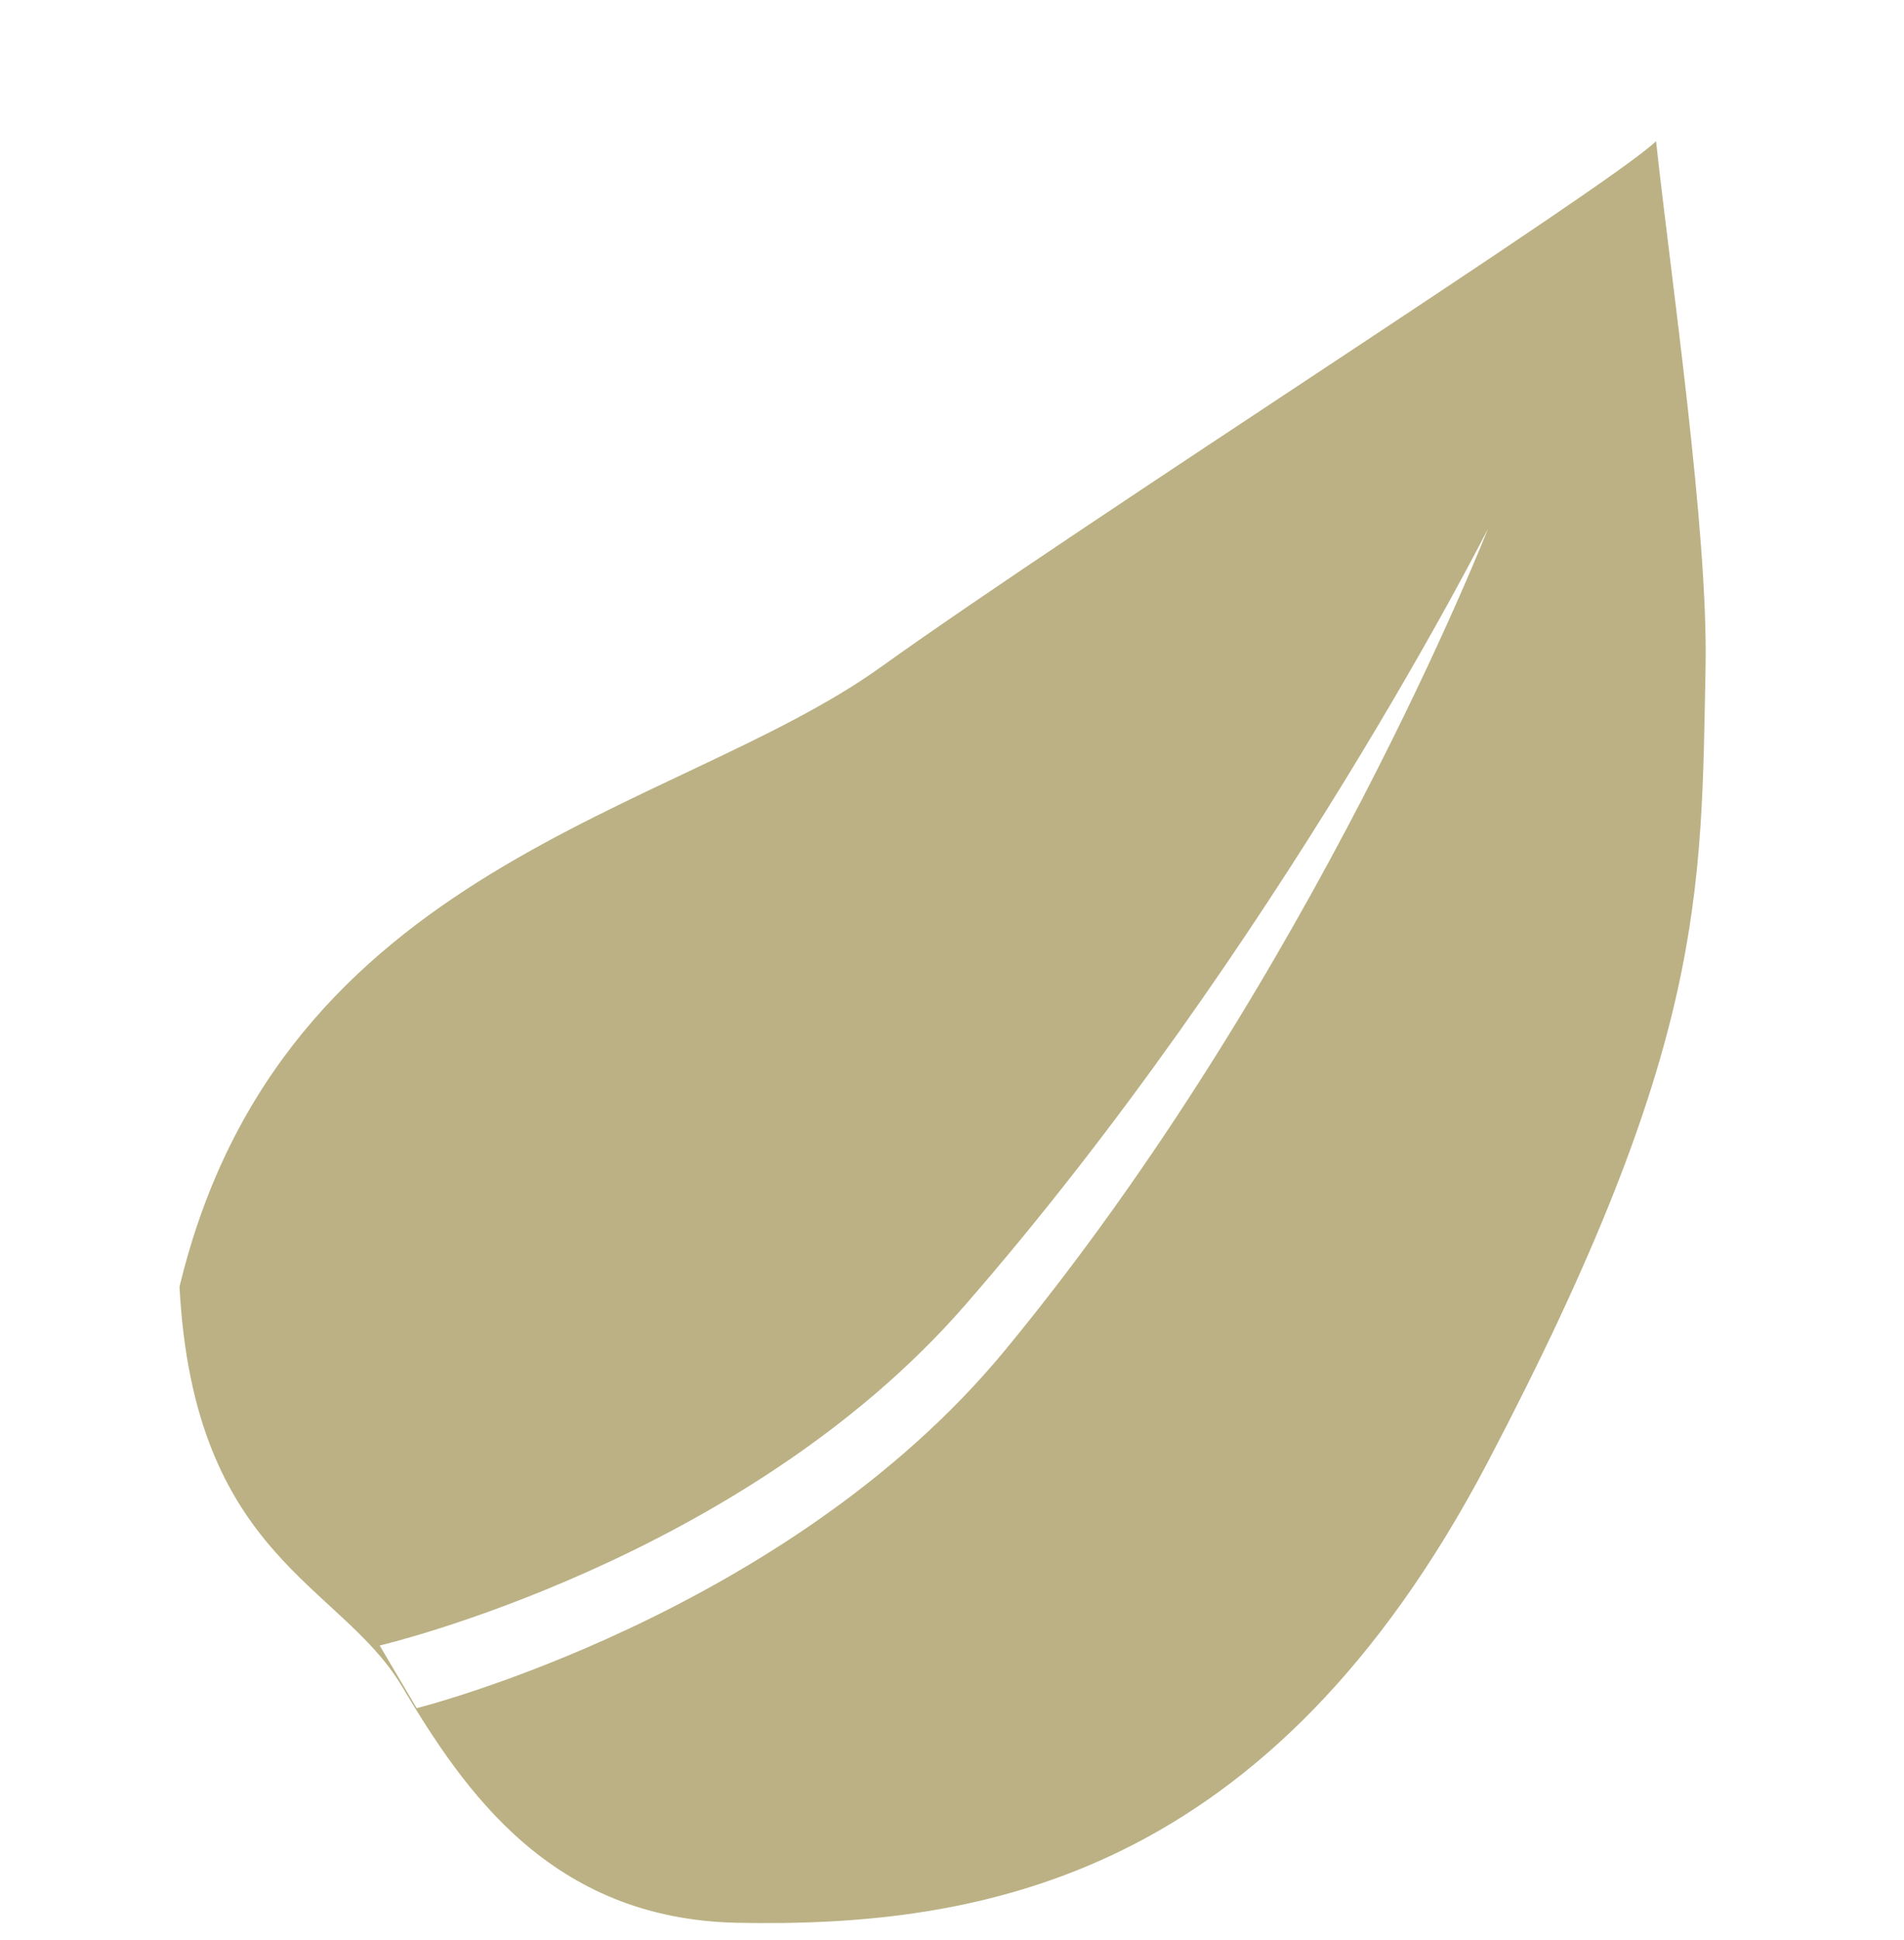 <?xml version="1.0" encoding="UTF-8"?> <svg xmlns="http://www.w3.org/2000/svg" width="54" height="55" viewBox="0 0 54 55" fill="none"><g clip-path="url(#clip0_4060_168)"><path d="M46.968 4C45.765 5.204 30.79 14.752 24.968 18.919C19.147 23.086 7.973 24.496 5.091 36.477C5.5 44.167 9.65 44.865 11.402 47.806C13.156 50.748 15.616 54.404 20.924 54.506C27.875 54.64 36.02 53.21 42.203 41.431C48.383 29.651 48.245 25.331 48.372 18.919C48.448 15.027 47.385 7.869 46.968 4ZM42.203 14.984C42.203 14.984 37.224 27.708 28.504 38.275C22.294 45.801 11.817 48.422 11.817 48.422L10.768 46.646C10.768 46.646 21.061 44.239 27.364 37.005C36.231 26.829 42.203 14.984 42.203 14.984Z" fill="#BBB184"></path></g><defs><clipPath id="clip0_4060_168"><rect width="53.9" height="55" fill="white" transform="translate(0.1)"></rect></clipPath></defs></svg> 